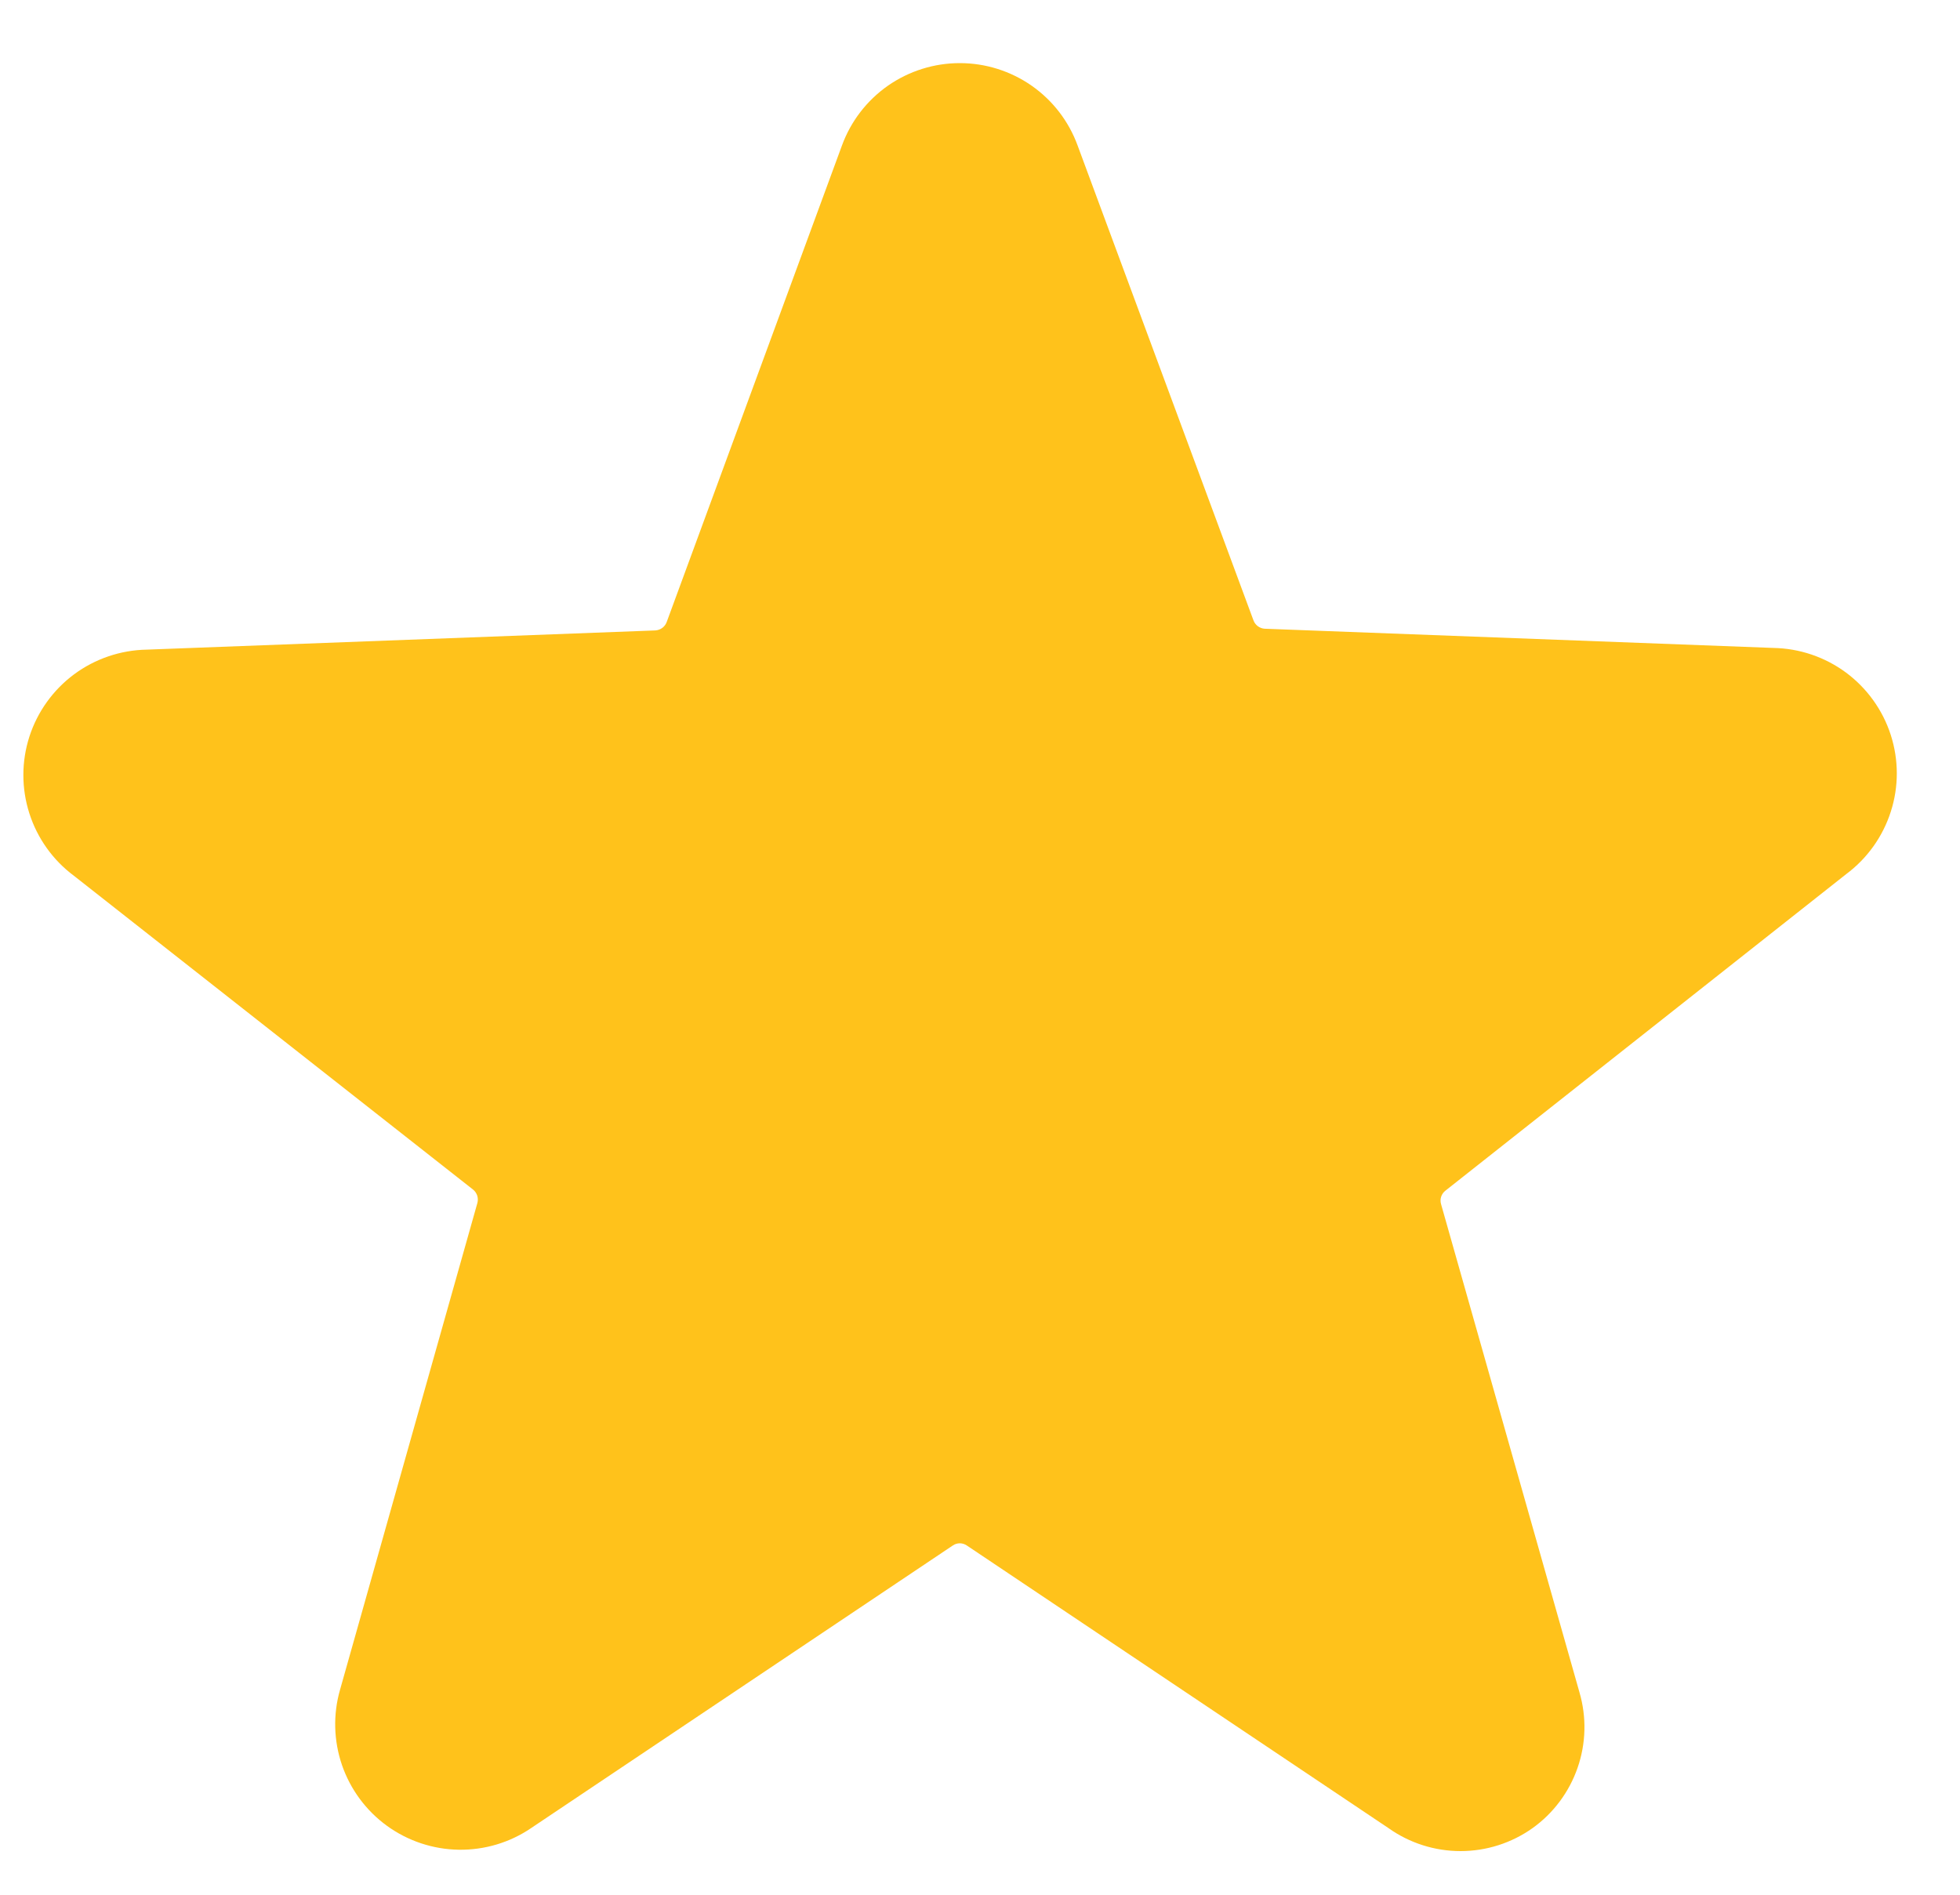 <svg width="30" height="29" viewBox="0 0 30 29" fill="none" xmlns="http://www.w3.org/2000/svg">
<path d="M28.259 13.378C28.581 13.138 28.819 12.804 28.941 12.422C29.064 12.04 29.063 11.63 28.94 11.248C28.817 10.867 28.577 10.533 28.255 10.294C27.933 10.056 27.544 9.924 27.143 9.917L19.358 9.623C19.32 9.621 19.283 9.607 19.252 9.584C19.221 9.561 19.198 9.529 19.185 9.493L16.494 2.227C16.359 1.857 16.114 1.538 15.791 1.312C15.469 1.087 15.084 0.966 14.691 0.966C14.297 0.966 13.913 1.087 13.59 1.312C13.268 1.538 13.022 1.857 12.887 2.227L10.205 9.519C10.192 9.555 10.169 9.587 10.138 9.61C10.107 9.633 10.07 9.646 10.032 9.649L2.247 9.943C1.846 9.95 1.457 10.082 1.135 10.32C0.813 10.559 0.573 10.893 0.45 11.274C0.327 11.656 0.327 12.066 0.449 12.448C0.571 12.83 0.809 13.164 1.131 13.404L7.238 18.205C7.269 18.229 7.291 18.261 7.304 18.298C7.316 18.335 7.317 18.375 7.307 18.412L5.205 25.861C5.096 26.24 5.107 26.644 5.235 27.017C5.364 27.39 5.604 27.714 5.924 27.946C6.243 28.177 6.627 28.305 7.021 28.311C7.416 28.317 7.803 28.202 8.129 27.98L14.583 23.655C14.614 23.633 14.652 23.621 14.691 23.621C14.729 23.621 14.767 23.633 14.799 23.655L21.252 27.98C21.574 28.209 21.96 28.332 22.355 28.332C22.751 28.332 23.136 28.209 23.458 27.98C23.778 27.751 24.018 27.428 24.147 27.056C24.276 26.684 24.286 26.282 24.176 25.904L22.057 18.43C22.046 18.392 22.046 18.352 22.059 18.315C22.071 18.278 22.095 18.245 22.126 18.222L28.259 13.378Z" fill="#FFC21B"/>
</svg>
